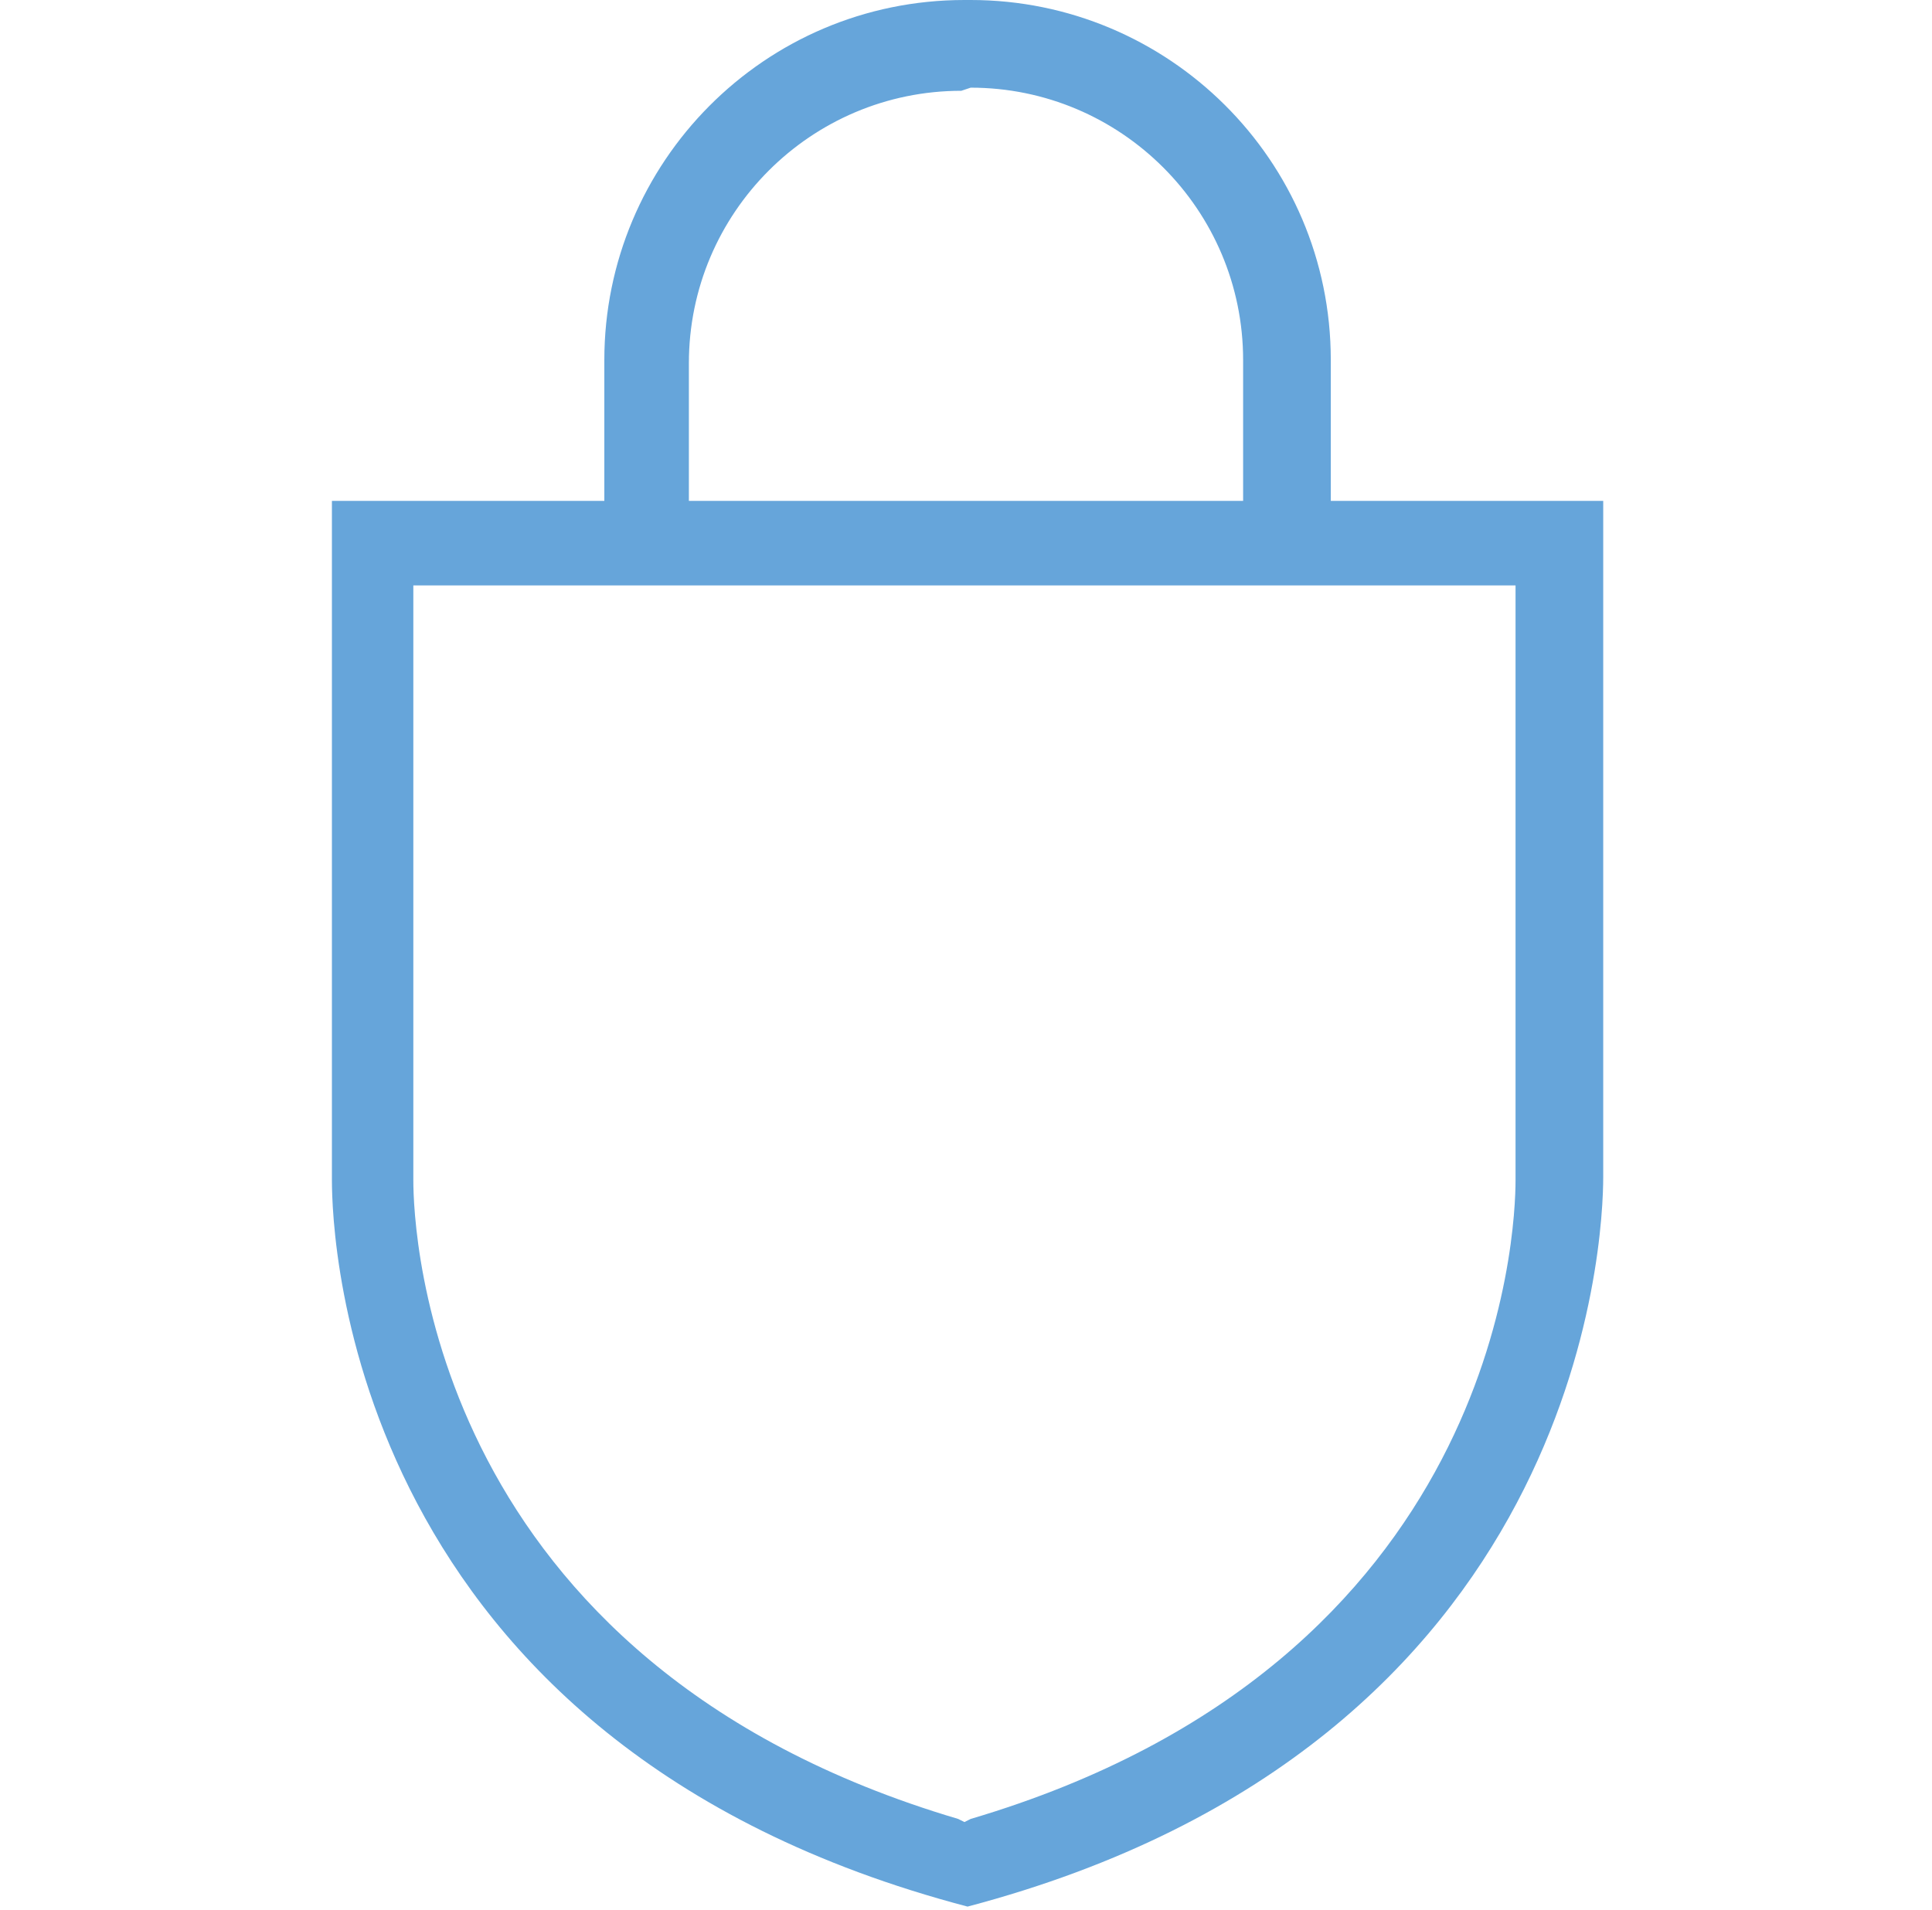 <?xml version="1.0" encoding="utf-8"?>
<!-- Generator: Adobe Illustrator 26.0.3, SVG Export Plug-In . SVG Version: 6.00 Build 0)  -->
<svg version="1.1" id="Layer_1" xmlns="http://www.w3.org/2000/svg" xmlns:xlink="http://www.w3.org/1999/xlink" x="0px" y="0px"
	 viewBox="0 0 61.7 61" style="enable-background:new 0 0 61.7 61;" xml:space="preserve">
<style type="text/css">
	.st0{fill:#66A5DA;}
	.st1{fill:none;stroke:#66A5DA;stroke-linecap:round;stroke-linejoin:round;stroke-miterlimit:10;}
</style>
<g id="nMNnHK_1_">
	<g>
		<path class="st0" d="M149.3,50.9c0-0.2,0-0.3,0-0.5c0-13.2,0-26.5,0-39.7c0-2.3,0.7-4.2,2.4-5.7c1.4-1.3,3-2,4.9-2.1
			c0.1,0,0.3,0,0.4,0c12.2,0,24.4,0,36.5,0c3.6,0,6.4,3,6.3,6.5c-0.1,3.3-2.9,6.1-6.2,6.1c-0.6,0-1.2-0.4-1.3-0.9
			c-0.2-0.6,0.1-1.2,0.6-1.4c0.2-0.1,0.5-0.1,0.7-0.2c2.1-0.1,3.7-1.9,3.6-4c-0.1-1.9-1.7-3.5-3.5-3.6c-2.1-0.1-3.8,1.3-4,3.3
			c-0.1,0.6,0,1.2,0,1.8c0,12.6,0,25.3,0,37.9c0,2.5,0,5,0,7.5c0,4.4-3.4,7.7-7.7,7.7c-12.2,0-24.3,0-36.5,0c-3.5,0-6.4-2.8-6.4-6.3
			c0-3.4,2.8-6.3,6.2-6.4c1.2,0,2.3,0,3.5,0C149,50.9,149.1,50.9,149.3,50.9z M188.5,5.2c-0.2,0-0.3,0-0.5,0c-3.7,0-7.4,0-11.1,0
			c-6.7,0-13.3,0-20,0c-2.9,0-5.1,2.3-5.1,5.2c0,13.3,0,26.6,0,40c0,0.1,0,0.3,0,0.4c0.2,0,0.3,0,0.4,0c9.5,0,18.9,0,28.4,0
			c0.1,0,0.3,0,0.4,0c0.6,0.1,1.1,0.6,1.1,1.2c0,0.6-0.3,1.1-0.9,1.3c-0.2,0-0.3,0-0.5,0.1c-1.8,0.1-3.4,1.5-3.6,3.3
			c-0.2,2,0.9,3.7,2.8,4.2c0.7,0.2,1.4,0.2,2.1,0.1c3.1,0,5.2-2.2,5.2-5.2c0-3.3,0-6.7,0-10c0-12.1,0-24.3,0-36.4
			c0-1.3,0.3-2.6,1.1-3.7C188.3,5.4,188.4,5.4,188.5,5.2z M175.8,53.4c-0.2,0-0.3,0-0.4,0c-8.6,0-17.1,0-25.7,0c-1.5,0-3,0-4.5,0
			c-1.9,0.1-3.4,1.8-3.4,3.7c0,2.2,1.7,3.9,3.9,3.9c2.4,0,4.8,0,7.2,0c7.5,0,15,0,22.6,0c0.1,0,0.3,0,0.5,0
			C174.2,58,174.2,56.5,175.8,53.4z"/>
		<path class="st0" d="M157,22.9c-0.8,0-1.4-0.5-1.4-1.2s0.6-1.3,1.4-1.3c8.3,0-0.4,0,7.9,0c0.7,0,1.2,0.3,1.3,0.9
			c0.1,0.5-0.1,1.1-0.6,1.4c-0.3,0.1-0.6,0.2-0.9,0.2C160.7,22.9,161.2,22.9,157,22.9z"/>
		<path class="st0" d="M157,38.2c-0.9,0-1.6-0.8-1.3-1.6c0.2-0.6,0.6-0.9,1.3-0.9c1.3,0,2.6,0,4,0c7,0-3.4,0,3.6,0
			c0.2,0,0.4,0,0.7,0.1c0.6,0.1,1,0.7,0.9,1.3s-0.5,1.1-1.2,1.1S161.1,38.2,157,38.2z"/>
		<path class="st0" d="M159.2,28c4.1,0,1.6,0,5.7,0c0.7,0,1.1,0.3,1.3,0.8c0.3,0.8-0.3,1.7-1.2,1.7c-1,0-0.6,0-7.8,0
			c-0.1,0-0.3,0-0.4,0c-0.7-0.1-1.2-0.6-1.1-1.3c0-0.7,0.5-1.2,1.2-1.2c0.6,0,1.3,0,1.9,0C162.3,28,159.2,28,159.2,28z"/>
		<path class="st0" d="M164.8,43.2c0.9,0,1.5,0.7,1.4,1.5c-0.1,0.6-0.6,1-1.3,1c-2.5,0-1.9,0-7.8,0c-0.9,0-1.5-0.7-1.3-1.6
			c0.1-0.6,0.6-1,1.3-1C159,43.2,160.6,43.2,164.8,43.2z"/>
		<path class="st0" d="M162,12.8c1.7,0,18.3,0,20,0c0.6,0,1.1,0.4,1.2,0.9c0.2,0.5,0,1.1-0.5,1.4c-0.2,0.1-0.5,0.2-0.7,0.2
			c-3.3,0-21.6,0-25,0c-0.8,0-1.4-0.5-1.4-1.3c0-0.7,0.6-1.3,1.4-1.3C158.6,12.8,160.3,12.8,162,12.8z"/>
	</g>
</g>
<g>
	<polygon class="st1" points="176.9,22.3 178.2,20.4 179,22.7 180.9,21.2 180.9,23.6 183.2,22.9 182.4,25.1 184.7,25.1 183.4,27 
		185.7,27.8 183.8,29.2 185.7,30.6 183.4,31.3 184.7,33.2 182.4,33.2 183.2,35.5 180.9,34.8 180.9,37.2 179,35.7 178.2,38 176.9,36 
		175.5,38 174.7,35.7 172.9,37.2 172.9,34.8 170.6,35.5 171.3,33.2 169,33.2 170.3,31.3 168,30.6 169.9,29.2 168,27.8 170.3,27 
		169,25.1 171.3,25.1 170.6,22.9 172.9,23.6 172.9,21.2 174.7,22.7 175.5,20.4 	"/>
	<polyline class="st1" points="180.2,36.7 180.2,48.2 176.9,45.8 173.5,48.2 173.5,36.7 	"/>
	<circle class="st1" cx="176.9" cy="29.2" r="3.8"/>
</g>
<path class="st0" d="M30.9,60.9c-19.8-5.2-20.3-21.4-20.3-23.2V16h8.7v-4.5C19.3,5.2,24.4,0,30.8,0H31c6.3,0,11.5,5.1,11.5,11.5V16
	h8.7v21.6C51.2,39.5,50.6,55.7,30.9,60.9z M13.2,37.7c0,1.6,0.5,15.4,17.4,20.4l0.2,0.1l0.2-0.1c16.9-5,17.4-18.8,17.4-20.4v-19
	H13.2V37.7z M30.7,2.9c-4.8,0-8.7,3.9-8.7,8.7V16h17.7v-4.5c0-4.8-3.9-8.7-8.7-8.7L30.7,2.9L30.7,2.9z"/>
</svg>
